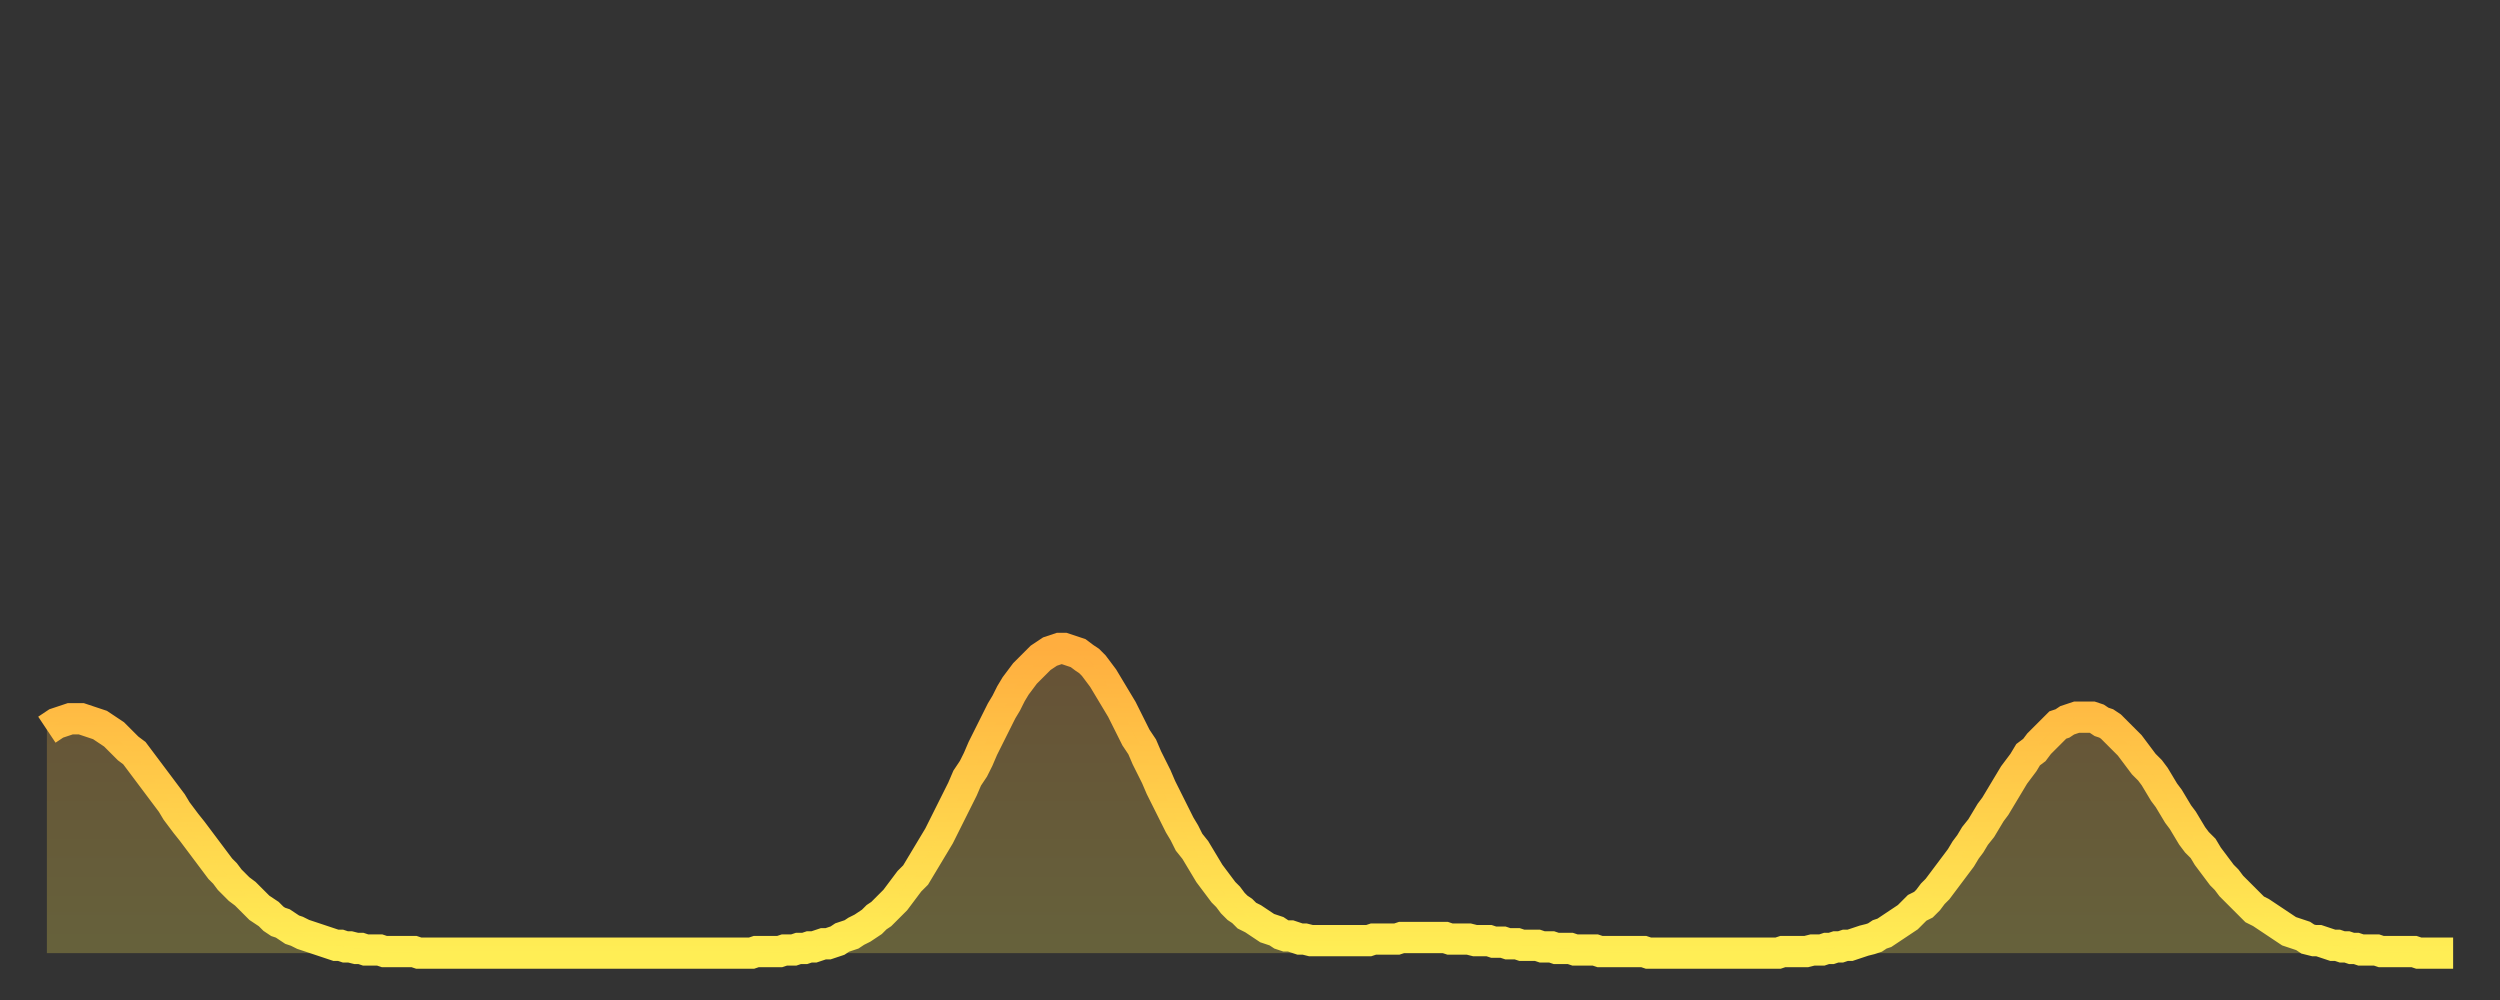 <?xml version="1.0" encoding="utf-8" ?>
<svg baseProfile="full" height="64" version="1.1" width="160" xmlns="http://www.w3.org/2000/svg" xmlns:ev="http://www.w3.org/2001/xml-events" xmlns:xlink="http://www.w3.org/1999/xlink"><rect width="100%" height="100%" fill="#333333" stroke="none"/><defs><linearGradient id="id32298" x1="0" x2="0" y1="0" y2="1"><stop offset="0%" stop-color="#ffae3f" /><stop offset="50%" stop-color="#ffce4a" /><stop offset="100%" stop-color="#ffee55" /></linearGradient></defs><g transform="translate(3,3)"><g><path d="M 0.0 43.7 0.3 43.5 0.6 43.3 0.9 43.2 1.2 43.1 1.5 43.0 1.9 43.0 2.2 43.0 2.5 43.1 2.8 43.2 3.1 43.3 3.4 43.4 3.7 43.6 4.0 43.8 4.3 44.0 4.6 44.3 4.9 44.6 5.2 44.9 5.6 45.2 5.9 45.6 6.2 46.0 6.5 46.4 6.8 46.8 7.1 47.2 7.4 47.6 7.7 48.0 8.0 48.4 8.3 48.9 8.6 49.3 8.9 49.7 9.3 50.2 9.6 50.6 9.9 51.0 10.2 51.4 10.5 51.8 10.8 52.2 11.1 52.6 11.4 52.9 11.7 53.3 12.0 53.6 12.3 53.9 12.7 54.2 13.0 54.5 13.3 54.8 13.6 55.1 13.9 55.3 14.2 55.5 14.5 55.8 14.8 56.0 15.1 56.1 15.4 56.3 15.7 56.5 16.0 56.6 16.4 56.8 16.7 56.9 17.0 57.0 17.3 57.1 17.6 57.2 17.9 57.3 18.2 57.4 18.5 57.5 18.8 57.5 19.1 57.6 19.4 57.6 19.8 57.7 20.1 57.7 20.4 57.8 20.7 57.8 21.0 57.8 21.3 57.8 21.6 57.9 21.9 57.9 22.2 57.9 22.5 57.9 22.8 57.9 23.1 57.9 23.5 57.9 23.8 58.0 24.1 58.0 24.4 58.0 24.7 58.0 25.0 58.0 25.3 58.0 25.6 58.0 25.9 58.0 26.2 58.0 26.5 58.0 26.8 58.0 27.2 58.0 27.5 58.0 27.8 58.0 28.1 58.0 28.4 58.0 28.7 58.0 29.0 58.0 29.3 58.0 29.6 58.0 29.9 58.0 30.2 58.0 30.6 58.0 30.9 58.0 31.2 58.0 31.5 58.0 31.8 58.0 32.1 58.0 32.4 58.0 32.7 58.0 33.0 58.0 33.3 58.0 33.6 58.0 33.9 58.0 34.3 58.0 34.6 58.0 34.9 58.0 35.2 58.0 35.5 58.0 35.8 58.0 36.1 58.0 36.4 58.0 36.7 58.0 37.0 58.0 37.3 58.0 37.7 58.0 38.0 58.0 38.3 58.0 38.6 58.0 38.9 58.0 39.2 58.0 39.5 58.0 39.8 58.0 40.1 58.0 40.4 58.0 40.7 58.0 41.0 58.0 41.4 58.0 41.7 58.0 42.0 58.0 42.3 58.0 42.6 58.0 42.9 58.0 43.2 58.0 43.5 58.0 43.8 58.0 44.1 58.0 44.4 58.0 44.7 58.0 45.1 58.0 45.4 57.9 45.7 57.9 46.0 57.9 46.3 57.9 46.6 57.9 46.9 57.9 47.2 57.8 47.5 57.8 47.8 57.8 48.1 57.7 48.5 57.7 48.8 57.6 49.1 57.6 49.4 57.5 49.7 57.4 50.0 57.4 50.3 57.3 50.6 57.2 50.9 57.0 51.2 56.9 51.5 56.8 51.8 56.6 52.2 56.4 52.5 56.2 52.8 56.0 53.1 55.7 53.4 55.5 53.7 55.2 54.0 54.9 54.3 54.6 54.6 54.2 54.9 53.8 55.2 53.4 55.6 53.0 55.9 52.5 56.2 52.0 56.5 51.5 56.8 51.0 57.1 50.5 57.4 49.9 57.7 49.3 58.0 48.7 58.3 48.1 58.6 47.5 58.9 46.8 59.3 46.2 59.6 45.6 59.9 44.9 60.2 44.3 60.5 43.7 60.8 43.1 61.1 42.5 61.4 42.0 61.7 41.4 62.0 40.9 62.3 40.5 62.6 40.1 63.0 39.7 63.3 39.4 63.6 39.1 63.9 38.9 64.2 38.7 64.5 38.6 64.8 38.5 65.1 38.5 65.4 38.6 65.7 38.7 66.0 38.8 66.4 39.1 66.7 39.3 67.0 39.6 67.3 40.0 67.6 40.4 67.9 40.9 68.2 41.4 68.5 41.9 68.8 42.4 69.1 43.0 69.4 43.6 69.7 44.2 70.1 44.8 70.4 45.5 70.7 46.1 71.0 46.7 71.3 47.4 71.6 48.0 71.9 48.6 72.2 49.2 72.5 49.8 72.8 50.3 73.1 50.9 73.5 51.4 73.8 51.9 74.1 52.4 74.4 52.9 74.7 53.3 75.0 53.7 75.3 54.1 75.6 54.4 75.9 54.8 76.2 55.1 76.5 55.3 76.8 55.6 77.2 55.8 77.5 56.0 77.8 56.2 78.1 56.4 78.4 56.5 78.7 56.6 79.0 56.8 79.3 56.9 79.6 56.9 79.9 57.0 80.2 57.1 80.5 57.1 80.9 57.2 81.2 57.2 81.5 57.2 81.8 57.2 82.1 57.2 82.4 57.2 82.7 57.2 83.0 57.2 83.3 57.2 83.6 57.2 83.9 57.2 84.3 57.2 84.6 57.2 84.9 57.1 85.2 57.1 85.5 57.1 85.8 57.1 86.1 57.1 86.4 57.1 86.7 57.0 87.0 57.0 87.3 57.0 87.6 57.0 88.0 57.0 88.3 57.0 88.6 57.0 88.9 57.0 89.2 57.0 89.5 57.0 89.8 57.1 90.1 57.1 90.4 57.1 90.7 57.1 91.0 57.1 91.4 57.2 91.7 57.2 92.0 57.2 92.3 57.2 92.6 57.3 92.9 57.3 93.2 57.3 93.5 57.4 93.8 57.4 94.1 57.4 94.4 57.5 94.7 57.5 95.1 57.5 95.4 57.5 95.7 57.6 96.0 57.6 96.3 57.6 96.6 57.7 96.9 57.7 97.2 57.7 97.5 57.7 97.8 57.8 98.1 57.8 98.4 57.8 98.8 57.8 99.1 57.8 99.4 57.9 99.7 57.9 100.0 57.9 100.3 57.9 100.6 57.9 100.9 57.9 101.2 57.9 101.5 57.9 101.8 57.9 102.2 57.9 102.5 58.0 102.8 58.0 103.1 58.0 103.4 58.0 103.7 58.0 104.0 58.0 104.3 58.0 104.6 58.0 104.9 58.0 105.2 58.0 105.5 58.0 105.9 58.0 106.2 58.0 106.5 58.0 106.8 58.0 107.1 58.0 107.4 58.0 107.7 58.0 108.0 58.0 108.3 58.0 108.6 58.0 108.9 58.0 109.3 58.0 109.6 58.0 109.9 58.0 110.2 58.0 110.5 58.0 110.8 58.0 111.1 57.9 111.4 57.9 111.7 57.9 112.0 57.9 112.3 57.9 112.6 57.9 113.0 57.8 113.3 57.8 113.6 57.8 113.9 57.7 114.2 57.7 114.5 57.6 114.8 57.6 115.1 57.5 115.4 57.5 115.7 57.4 116.0 57.3 116.3 57.2 116.7 57.1 117.0 57.0 117.3 56.8 117.6 56.7 117.9 56.5 118.2 56.3 118.5 56.1 118.8 55.9 119.1 55.7 119.4 55.4 119.7 55.1 120.1 54.9 120.4 54.6 120.7 54.2 121.0 53.9 121.3 53.5 121.6 53.1 121.9 52.7 122.2 52.3 122.5 51.9 122.8 51.4 123.1 51.0 123.4 50.5 123.8 50.0 124.1 49.5 124.4 49.0 124.7 48.6 125.0 48.1 125.3 47.6 125.6 47.1 125.9 46.6 126.2 46.2 126.5 45.8 126.8 45.3 127.2 45.0 127.5 44.6 127.8 44.3 128.1 44.0 128.4 43.7 128.7 43.4 129.0 43.3 129.3 43.1 129.6 43.0 129.9 42.9 130.2 42.9 130.5 42.9 130.9 42.9 131.2 43.0 131.5 43.2 131.8 43.3 132.1 43.5 132.4 43.8 132.7 44.1 133.0 44.4 133.3 44.7 133.6 45.1 133.9 45.5 134.2 45.9 134.6 46.3 134.9 46.7 135.2 47.2 135.5 47.7 135.8 48.1 136.1 48.6 136.4 49.1 136.7 49.5 137.0 50.0 137.3 50.5 137.6 50.9 138.0 51.3 138.3 51.8 138.6 52.2 138.9 52.6 139.2 53.0 139.5 53.3 139.8 53.7 140.1 54.0 140.4 54.3 140.7 54.6 141.0 54.9 141.3 55.2 141.7 55.4 142.0 55.6 142.3 55.8 142.6 56.0 142.9 56.2 143.2 56.4 143.5 56.6 143.8 56.7 144.1 56.8 144.4 56.9 144.7 57.1 145.1 57.2 145.4 57.2 145.7 57.3 146.0 57.4 146.3 57.5 146.6 57.5 146.9 57.6 147.2 57.6 147.5 57.7 147.8 57.7 148.1 57.8 148.4 57.8 148.8 57.8 149.1 57.8 149.4 57.9 149.7 57.9 150.0 57.9 150.3 57.9 150.6 57.9 150.9 57.9 151.2 57.9 151.5 57.9 151.8 58.0 152.1 58.0 152.5 58.0 152.8 58.0 153.1 58.0 153.4 58.0 153.7 58.0 154.0 58.0" fill="none" id="graph-curve" opacity="1" stroke="url(#id32298)" stroke-width="2" /><path d="M 0 58 L 0.0 43.7 0.3 43.5 0.6 43.3 0.9 43.2 1.2 43.1 1.5 43.0 1.9 43.0 2.2 43.0 2.5 43.1 2.8 43.2 3.1 43.3 3.4 43.4 3.7 43.6 4.0 43.8 4.3 44.0 4.6 44.3 4.9 44.6 5.2 44.9 5.6 45.2 5.9 45.6 6.2 46.0 6.5 46.4 6.8 46.8 7.1 47.2 7.4 47.6 7.7 48.0 8.0 48.4 8.3 48.9 8.6 49.3 8.9 49.7 9.3 50.2 9.6 50.6 9.9 51.0 10.2 51.4 10.5 51.8 10.8 52.2 11.1 52.6 11.4 52.9 11.7 53.3 12.0 53.6 12.3 53.9 12.7 54.2 13.0 54.5 13.3 54.8 13.6 55.1 13.9 55.3 14.2 55.5 14.5 55.8 14.8 56.0 15.1 56.1 15.4 56.3 15.7 56.5 16.0 56.6 16.4 56.8 16.7 56.9 17.0 57.0 17.3 57.1 17.6 57.2 17.9 57.3 18.2 57.4 18.5 57.5 18.8 57.5 19.1 57.6 19.4 57.6 19.8 57.7 20.1 57.7 20.4 57.8 20.7 57.8 21.0 57.8 21.3 57.8 21.6 57.9 21.9 57.9 22.2 57.9 22.5 57.9 22.8 57.9 23.1 57.9 23.5 57.9 23.8 58.0 24.1 58.0 24.4 58.0 24.7 58.0 25.0 58.0 25.3 58.0 25.6 58.0 25.9 58.0 26.2 58.0 26.5 58.0 26.8 58.0 27.2 58.0 27.5 58.0 27.8 58.0 28.1 58.0 28.4 58.0 28.7 58.0 29.0 58.0 29.3 58.0 29.6 58.0 29.9 58.0 30.2 58.0 30.6 58.0 30.9 58.0 31.2 58.0 31.5 58.0 31.8 58.0 32.1 58.0 32.4 58.0 32.7 58.0 33.0 58.0 33.3 58.0 33.6 58.0 33.9 58.0 34.3 58.0 34.6 58.0 34.9 58.0 35.2 58.0 35.5 58.0 35.8 58.0 36.1 58.0 36.4 58.0 36.7 58.0 37.0 58.0 37.3 58.0 37.7 58.0 38.0 58.0 38.3 58.0 38.6 58.0 38.9 58.0 39.2 58.0 39.5 58.0 39.8 58.0 40.1 58.0 40.4 58.0 40.7 58.0 41.0 58.0 41.4 58.0 41.7 58.0 42.0 58.0 42.3 58.0 42.6 58.0 42.9 58.0 43.2 58.0 43.5 58.0 43.8 58.0 44.1 58.0 44.4 58.0 44.7 58.0 45.1 58.0 45.4 57.9 45.7 57.9 46.0 57.9 46.3 57.9 46.6 57.9 46.9 57.9 47.2 57.8 47.5 57.8 47.8 57.8 48.1 57.7 48.5 57.7 48.8 57.6 49.1 57.6 49.4 57.5 49.7 57.4 50.0 57.4 50.3 57.3 50.6 57.2 50.9 57.0 51.2 56.9 51.5 56.8 51.8 56.6 52.2 56.4 52.5 56.2 52.8 56.0 53.1 55.7 53.4 55.5 53.7 55.2 54.0 54.9 54.3 54.6 54.6 54.2 54.9 53.8 55.2 53.4 55.6 53.0 55.9 52.5 56.2 52.0 56.5 51.5 56.8 51.0 57.1 50.5 57.4 49.9 57.7 49.3 58.0 48.7 58.3 48.1 58.6 47.5 58.9 46.8 59.3 46.2 59.6 45.6 59.9 44.9 60.2 44.3 60.5 43.7 60.8 43.1 61.1 42.5 61.4 42.0 61.7 41.4 62.0 40.9 62.3 40.5 62.6 40.1 63.0 39.7 63.3 39.4 63.6 39.1 63.9 38.9 64.2 38.7 64.5 38.6 64.8 38.5 65.1 38.5 65.4 38.6 65.7 38.7 66.0 38.8 66.4 39.1 66.7 39.3 67.0 39.6 67.3 40.0 67.6 40.4 67.9 40.9 68.2 41.4 68.5 41.9 68.8 42.4 69.1 43.0 69.4 43.6 69.7 44.2 70.1 44.8 70.4 45.5 70.7 46.1 71.0 46.7 71.3 47.4 71.6 48.0 71.9 48.6 72.2 49.2 72.5 49.8 72.8 50.3 73.1 50.9 73.5 51.4 73.8 51.9 74.1 52.4 74.4 52.9 74.7 53.3 75.0 53.7 75.3 54.1 75.6 54.4 75.9 54.8 76.2 55.1 76.5 55.3 76.8 55.6 77.2 55.8 77.5 56.0 77.8 56.2 78.1 56.4 78.4 56.5 78.7 56.6 79.0 56.8 79.3 56.9 79.6 56.9 79.9 57.0 80.2 57.1 80.5 57.1 80.9 57.2 81.2 57.2 81.5 57.2 81.8 57.2 82.1 57.2 82.4 57.2 82.7 57.2 83.0 57.2 83.3 57.2 83.6 57.2 83.9 57.2 84.3 57.2 84.6 57.2 84.9 57.1 85.2 57.1 85.5 57.1 85.8 57.1 86.1 57.1 86.4 57.1 86.7 57.0 87.0 57.0 87.3 57.0 87.6 57.0 88.0 57.0 88.3 57.0 88.6 57.0 88.9 57.0 89.2 57.0 89.5 57.0 89.8 57.1 90.1 57.1 90.4 57.1 90.7 57.1 91.0 57.1 91.4 57.2 91.7 57.2 92.0 57.2 92.3 57.2 92.6 57.3 92.9 57.3 93.2 57.3 93.5 57.4 93.8 57.4 94.1 57.4 94.4 57.5 94.7 57.5 95.1 57.5 95.4 57.5 95.7 57.6 96.0 57.6 96.3 57.6 96.6 57.7 96.9 57.7 97.2 57.7 97.5 57.7 97.8 57.8 98.1 57.8 98.4 57.8 98.8 57.8 99.1 57.8 99.4 57.9 99.7 57.9 100.0 57.9 100.3 57.9 100.6 57.9 100.9 57.9 101.2 57.9 101.5 57.9 101.8 57.9 102.2 57.9 102.5 58.0 102.8 58.0 103.1 58.0 103.4 58.0 103.7 58.0 104.0 58.0 104.3 58.0 104.6 58.0 104.9 58.0 105.2 58.0 105.5 58.0 105.9 58.0 106.2 58.0 106.5 58.0 106.8 58.0 107.1 58.0 107.4 58.0 107.7 58.0 108.0 58.0 108.3 58.0 108.6 58.0 108.9 58.0 109.3 58.0 109.6 58.0 109.9 58.0 110.2 58.0 110.5 58.0 110.8 58.0 111.1 57.9 111.4 57.9 111.7 57.9 112.0 57.9 112.3 57.9 112.6 57.9 113.0 57.8 113.3 57.8 113.6 57.8 113.9 57.7 114.2 57.7 114.5 57.6 114.8 57.6 115.1 57.5 115.4 57.5 115.7 57.4 116.0 57.3 116.3 57.2 116.7 57.1 117.0 57.0 117.3 56.8 117.6 56.7 117.9 56.5 118.2 56.3 118.5 56.1 118.8 55.9 119.1 55.7 119.4 55.4 119.7 55.1 120.1 54.9 120.4 54.6 120.7 54.2 121.0 53.9 121.3 53.5 121.6 53.1 121.9 52.7 122.2 52.3 122.5 51.9 122.8 51.4 123.1 51.0 123.4 50.5 123.8 50.0 124.1 49.5 124.4 49.0 124.7 48.6 125.0 48.1 125.3 47.6 125.6 47.1 125.9 46.6 126.2 46.2 126.5 45.8 126.8 45.3 127.2 45.0 127.5 44.6 127.8 44.3 128.1 44.0 128.4 43.7 128.7 43.4 129.0 43.3 129.3 43.1 129.6 43.0 129.9 42.9 130.2 42.9 130.5 42.9 130.9 42.9 131.2 43.0 131.5 43.2 131.8 43.3 132.1 43.5 132.4 43.8 132.7 44.1 133.0 44.4 133.3 44.7 133.6 45.1 133.9 45.5 134.2 45.9 134.6 46.3 134.9 46.7 135.2 47.2 135.5 47.7 135.8 48.1 136.1 48.6 136.4 49.1 136.7 49.5 137.0 50.0 137.3 50.5 137.6 50.9 138.0 51.3 138.3 51.8 138.6 52.2 138.9 52.6 139.2 53.0 139.5 53.3 139.8 53.7 140.1 54.0 140.4 54.3 140.7 54.6 141.0 54.9 141.3 55.2 141.7 55.4 142.0 55.6 142.3 55.8 142.6 56.0 142.9 56.2 143.2 56.4 143.5 56.6 143.8 56.7 144.1 56.8 144.4 56.9 144.7 57.1 145.1 57.2 145.4 57.2 145.7 57.3 146.0 57.4 146.3 57.5 146.6 57.5 146.9 57.6 147.2 57.6 147.5 57.7 147.8 57.7 148.1 57.8 148.4 57.8 148.8 57.8 149.1 57.8 149.4 57.9 149.7 57.9 150.0 57.9 150.3 57.9 150.6 57.9 150.9 57.9 151.2 57.9 151.5 57.9 151.8 58.0 152.1 58.0 152.5 58.0 152.8 58.0 153.1 58.0 153.4 58.0 153.7 58.0 154.0 58.0 154 58" fill="url(#id32298)" fill-opacity=".25" id="graph-shadow" /></g></g></svg>